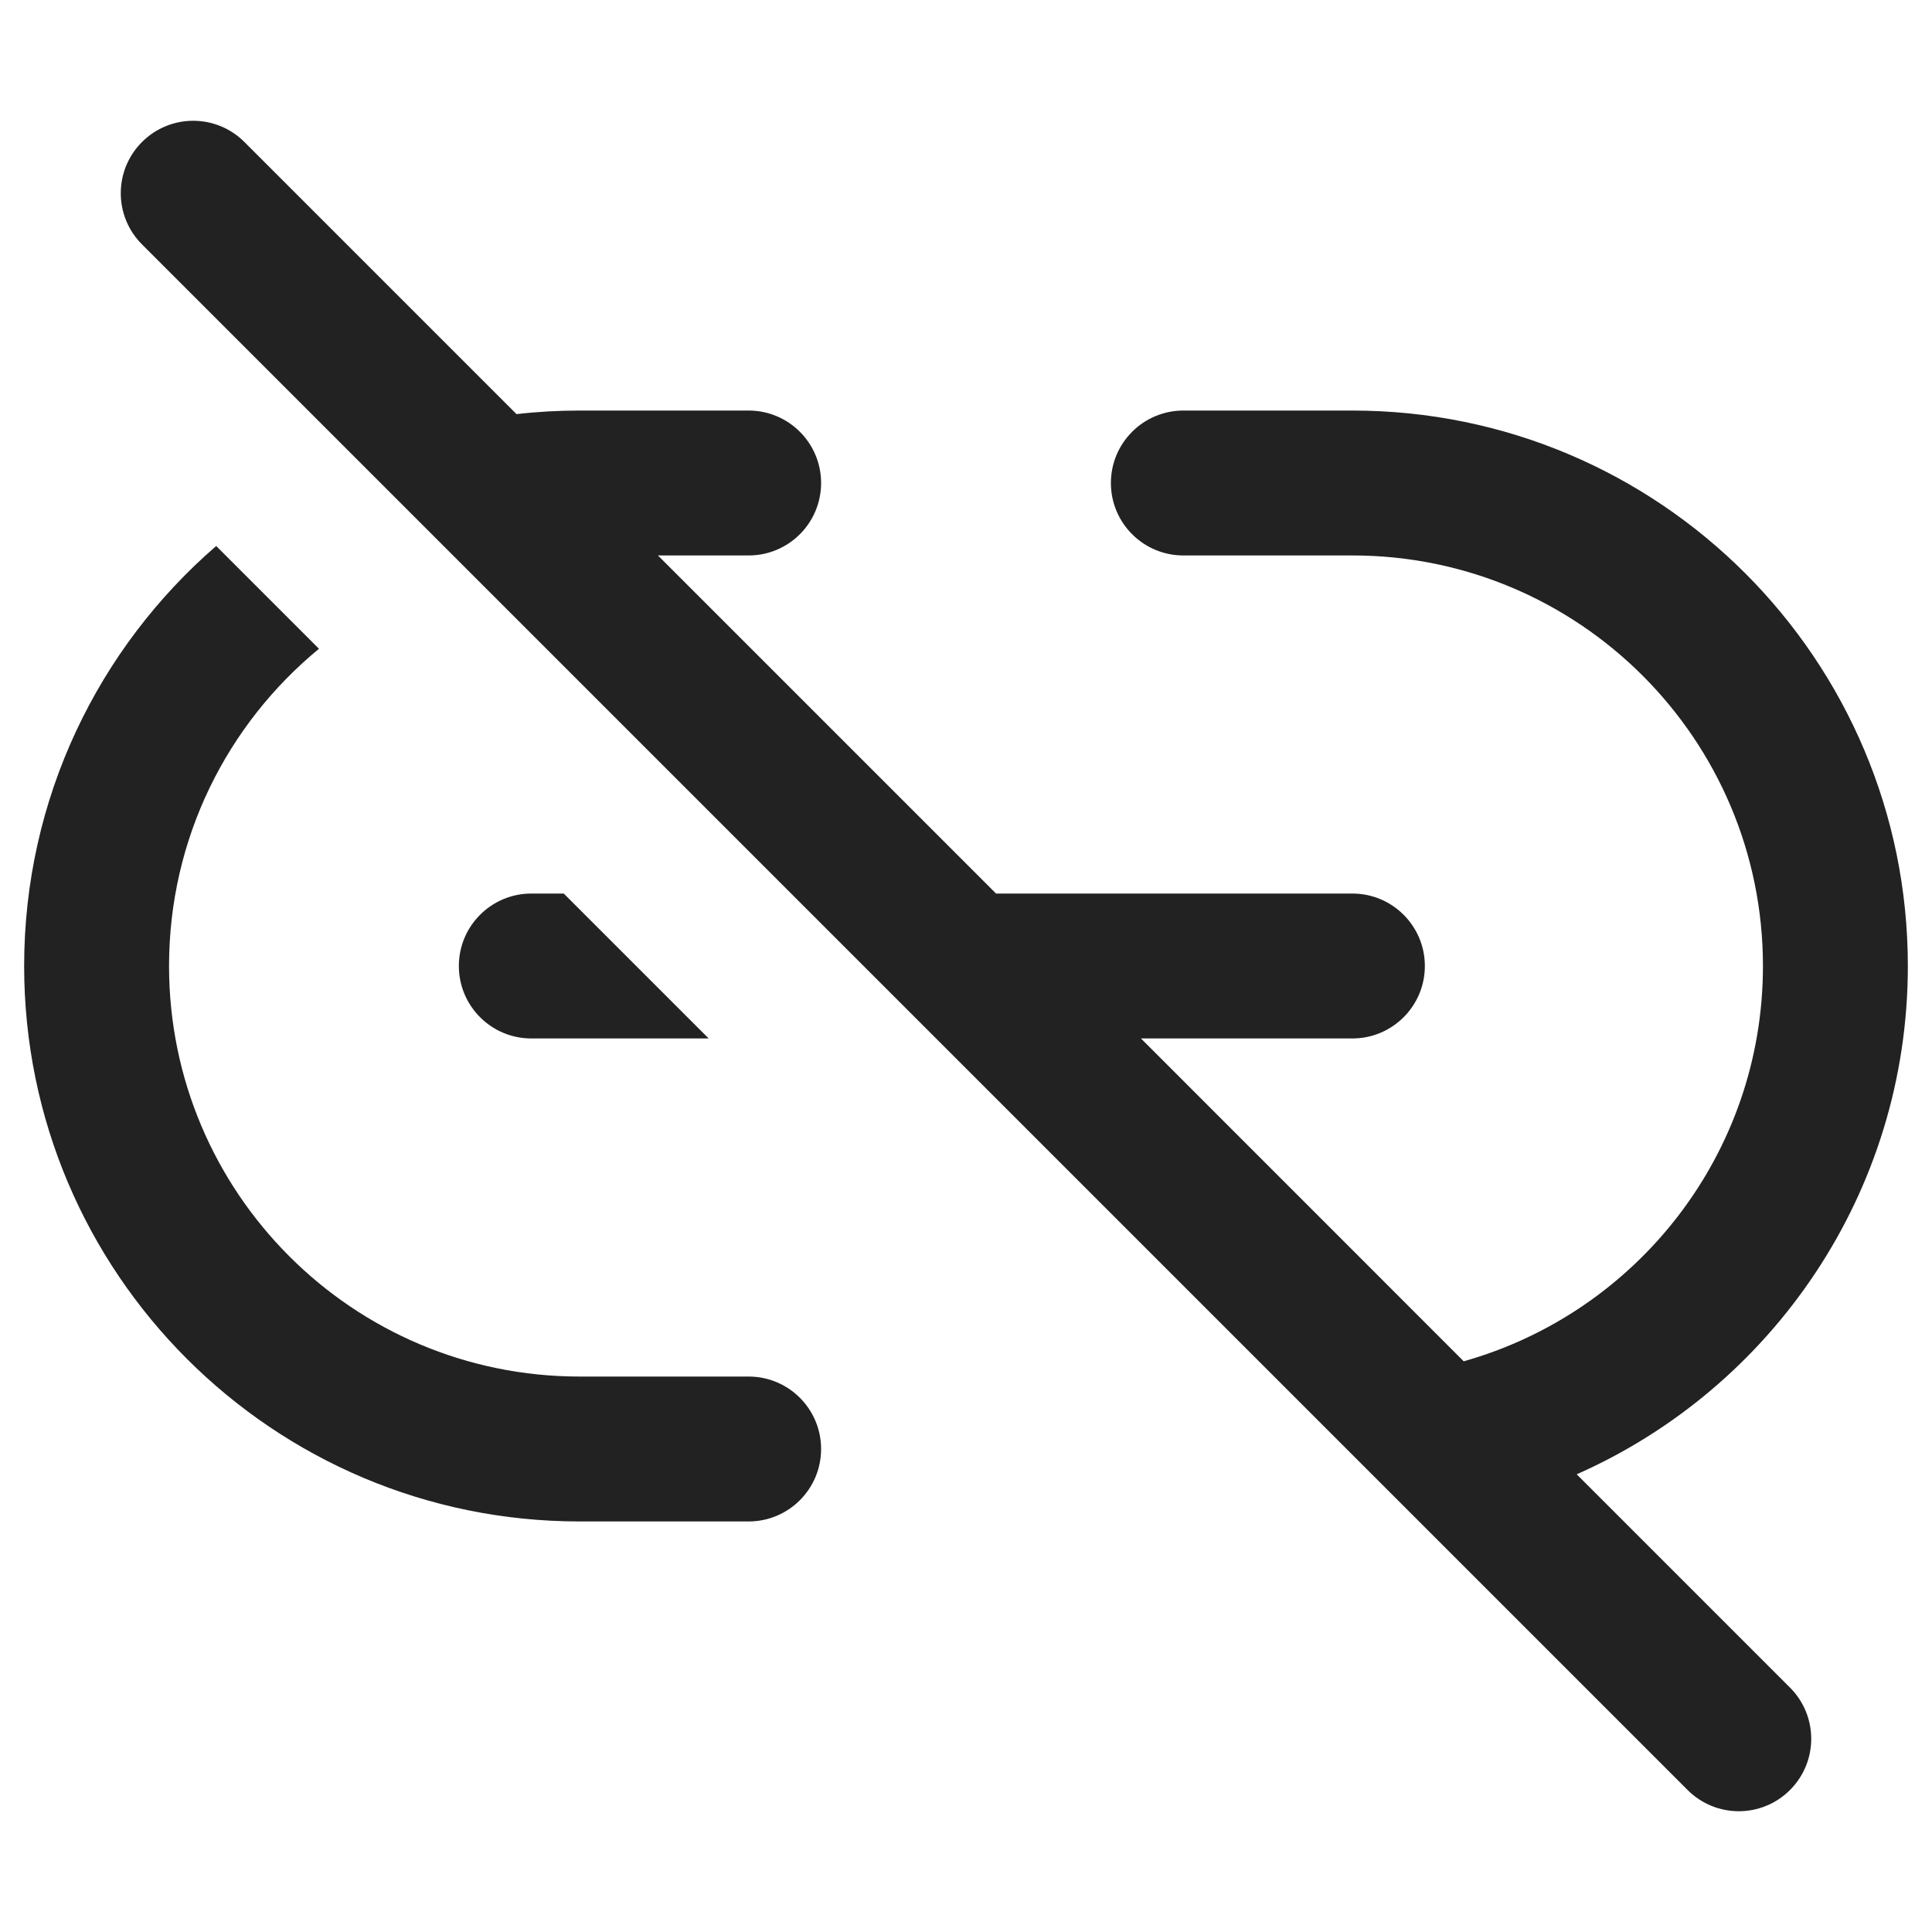 <svg width="20" height="20" viewBox="0 0 20 20" fill="none" xmlns="http://www.w3.org/2000/svg">
<path d="M2.53 1.47C2.237 1.177 1.763 1.177 1.47 1.47C1.177 1.763 1.177 2.237 1.47 2.53L17.47 18.53C17.763 18.823 18.237 18.823 18.53 18.53C18.823 18.237 18.823 17.763 18.53 17.47L16.322 15.262C18.341 14.369 19.75 12.349 19.75 10C19.75 6.824 17.176 4.25 14 4.25H12.25C11.836 4.25 11.5 4.586 11.5 5C11.5 5.414 11.836 5.75 12.25 5.75H14C16.347 5.75 18.25 7.653 18.25 10C18.25 11.948 16.94 13.589 15.152 14.092L11.811 10.75H14C14.414 10.75 14.75 10.414 14.75 10C14.75 9.586 14.414 9.25 14 9.25H10.311L6.811 5.75H7.75C8.164 5.75 8.5 5.414 8.5 5C8.5 4.586 8.164 4.25 7.75 4.25H6C5.779 4.25 5.562 4.262 5.347 4.287L2.53 1.47Z" fill="#222222"/>
<path d="M2.238 5.652C1.02 6.706 0.25 8.263 0.25 10C0.25 13.176 2.824 15.75 6 15.75H7.75C8.164 15.75 8.5 15.414 8.5 15C8.5 14.586 8.164 14.25 7.75 14.25H6C3.653 14.25 1.75 12.347 1.75 10C1.75 8.677 2.354 7.496 3.302 6.716L2.238 5.652Z" fill="#222222"/>
<path d="M5.836 9.25H5.5C5.086 9.25 4.75 9.586 4.75 10C4.75 10.414 5.086 10.75 5.5 10.75H7.336L5.836 9.25Z" fill="#222222"/>
</svg>
